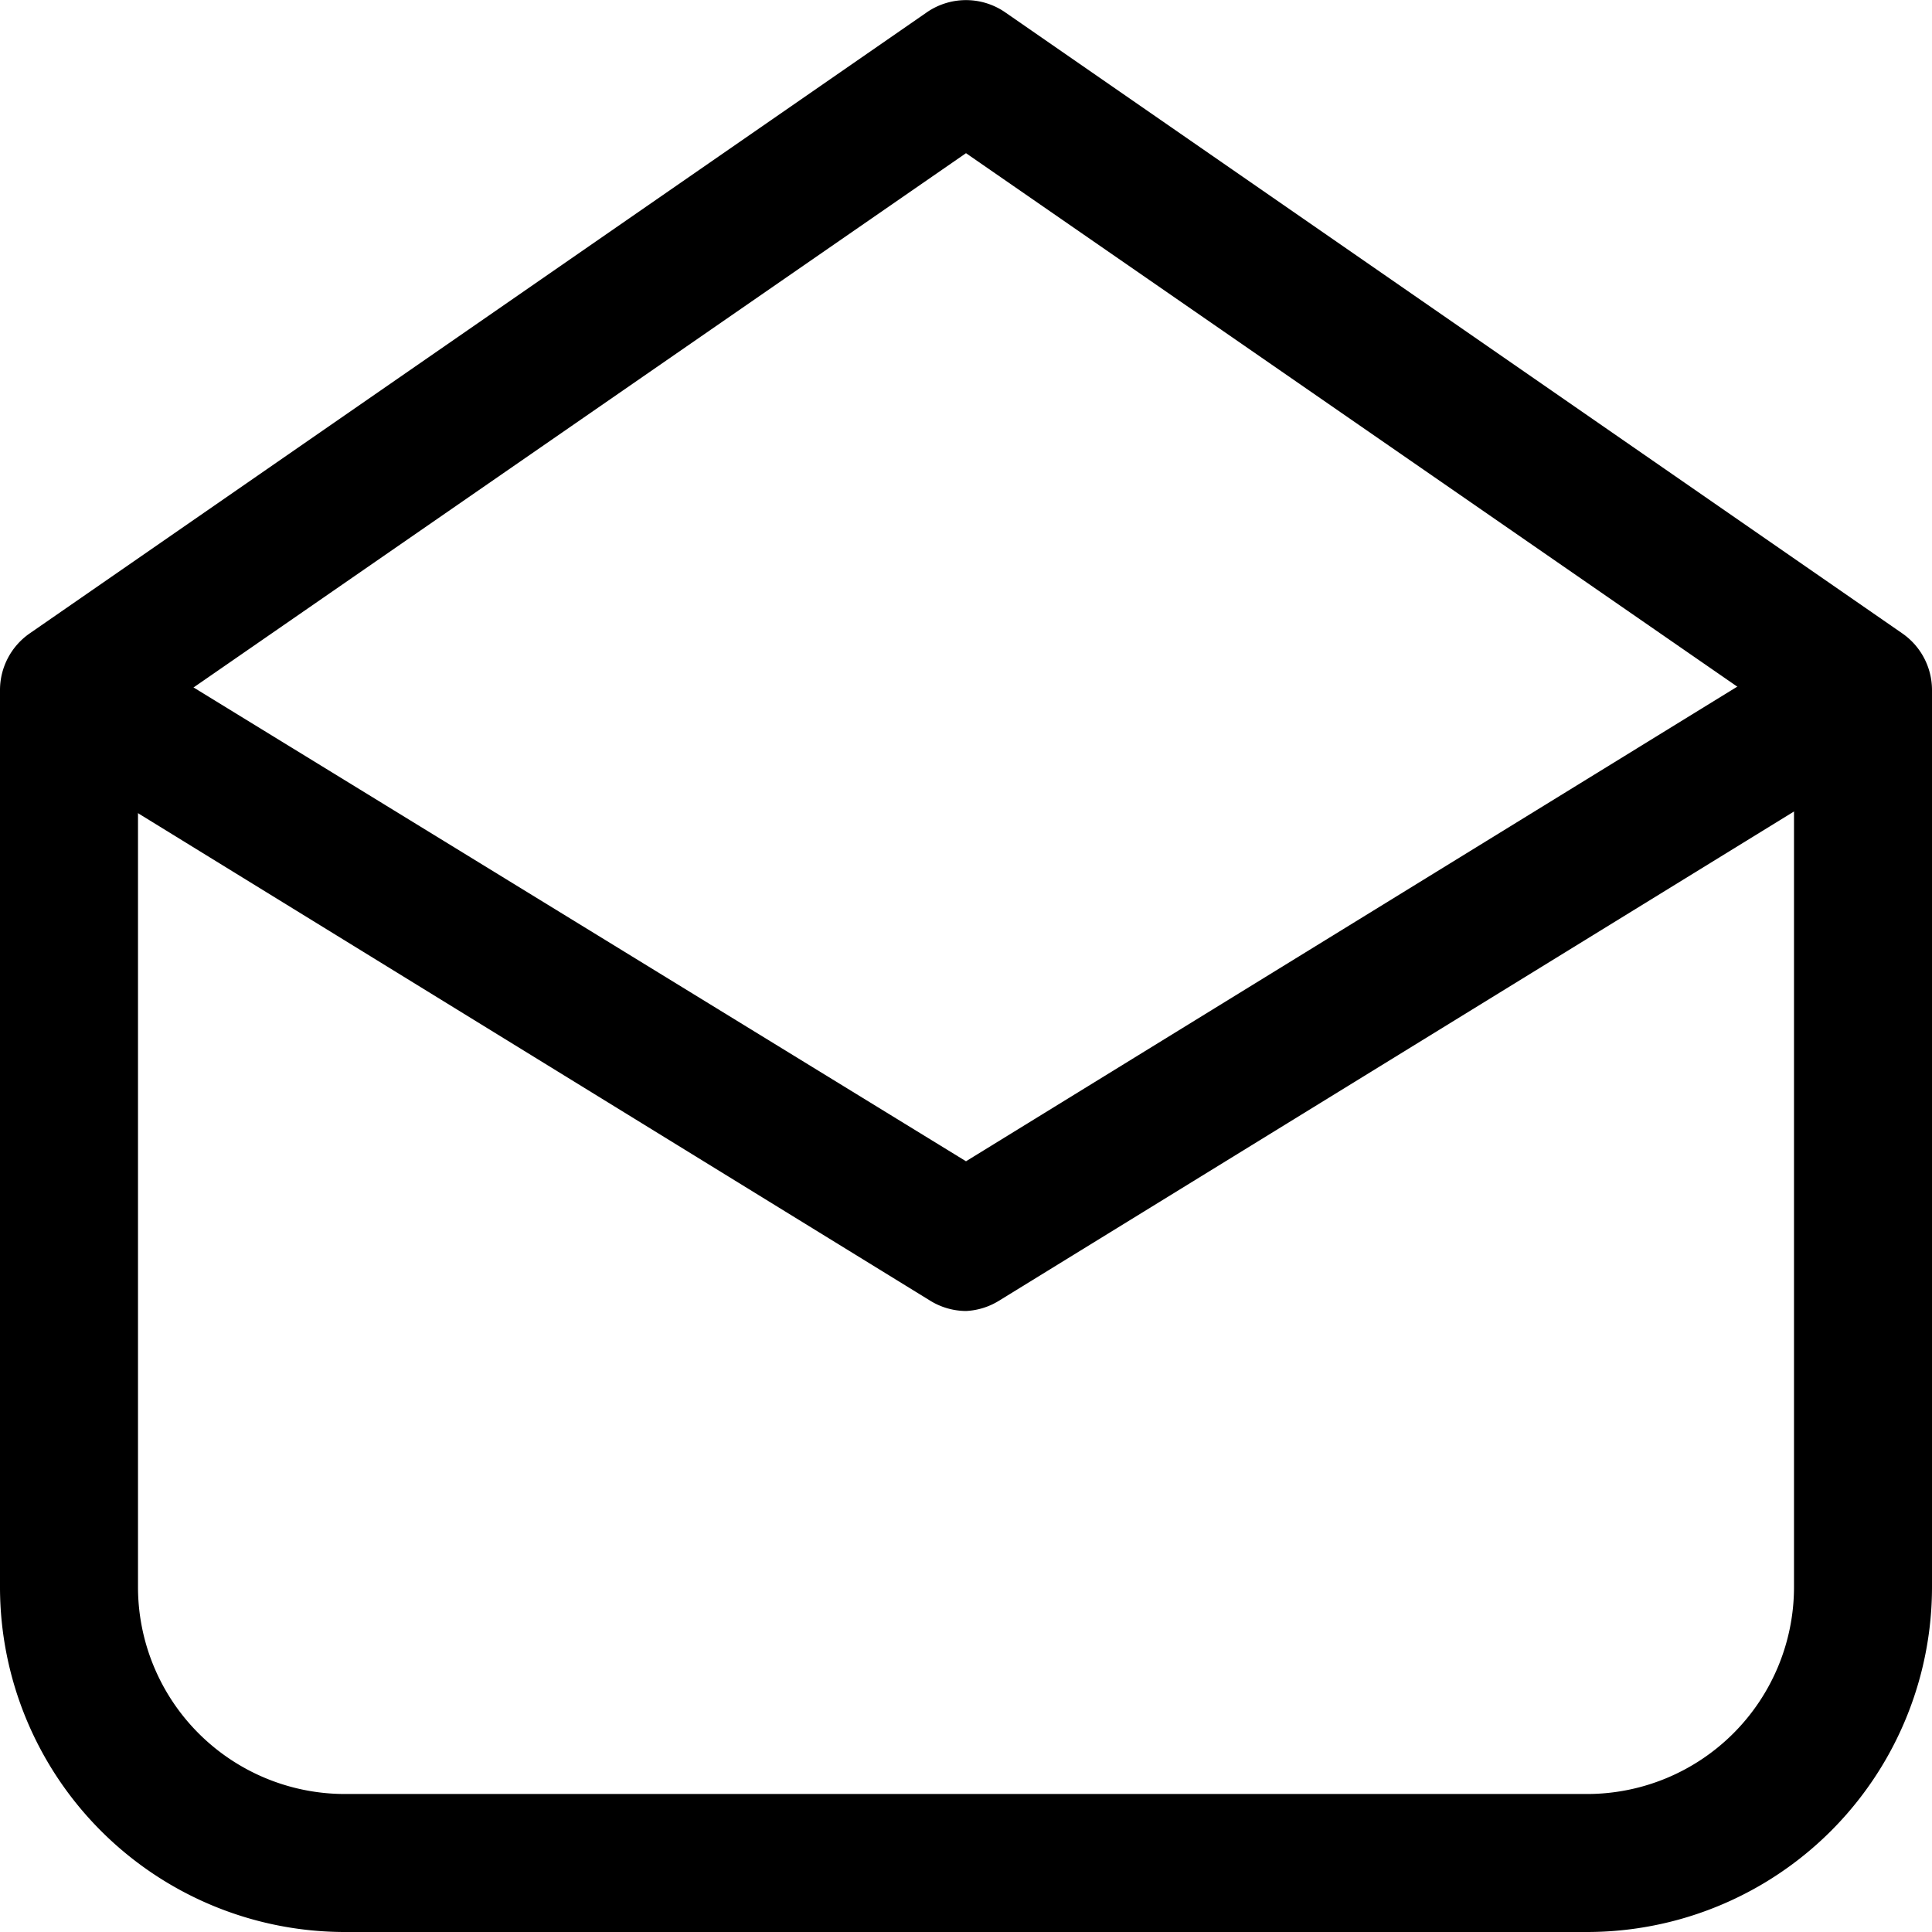 <svg xmlns="http://www.w3.org/2000/svg" id="Icons" width="28" height="28" viewBox="0 0 28 28"><path d="M14,19a1,1,0,0,1-.52-.15l-13-8a1,1,0,0,1,1-1.7L14,16.83,26.48,9.15a1,1,0,0,1,1,1.7l-13,8A1,1,0,0,1,14,19Z"></path><path d="M23,28H5a5,5,0,0,1-5-5V10a1,1,0,0,1,.43-.82l13-9a1,1,0,0,1,1.14,0l13,9A1,1,0,0,1,28,10V23A5,5,0,0,1,23,28ZM2,10.52V23a3,3,0,0,0,3,3H23a3,3,0,0,0,3-3V10.52L14,2.22Z"></path></svg>